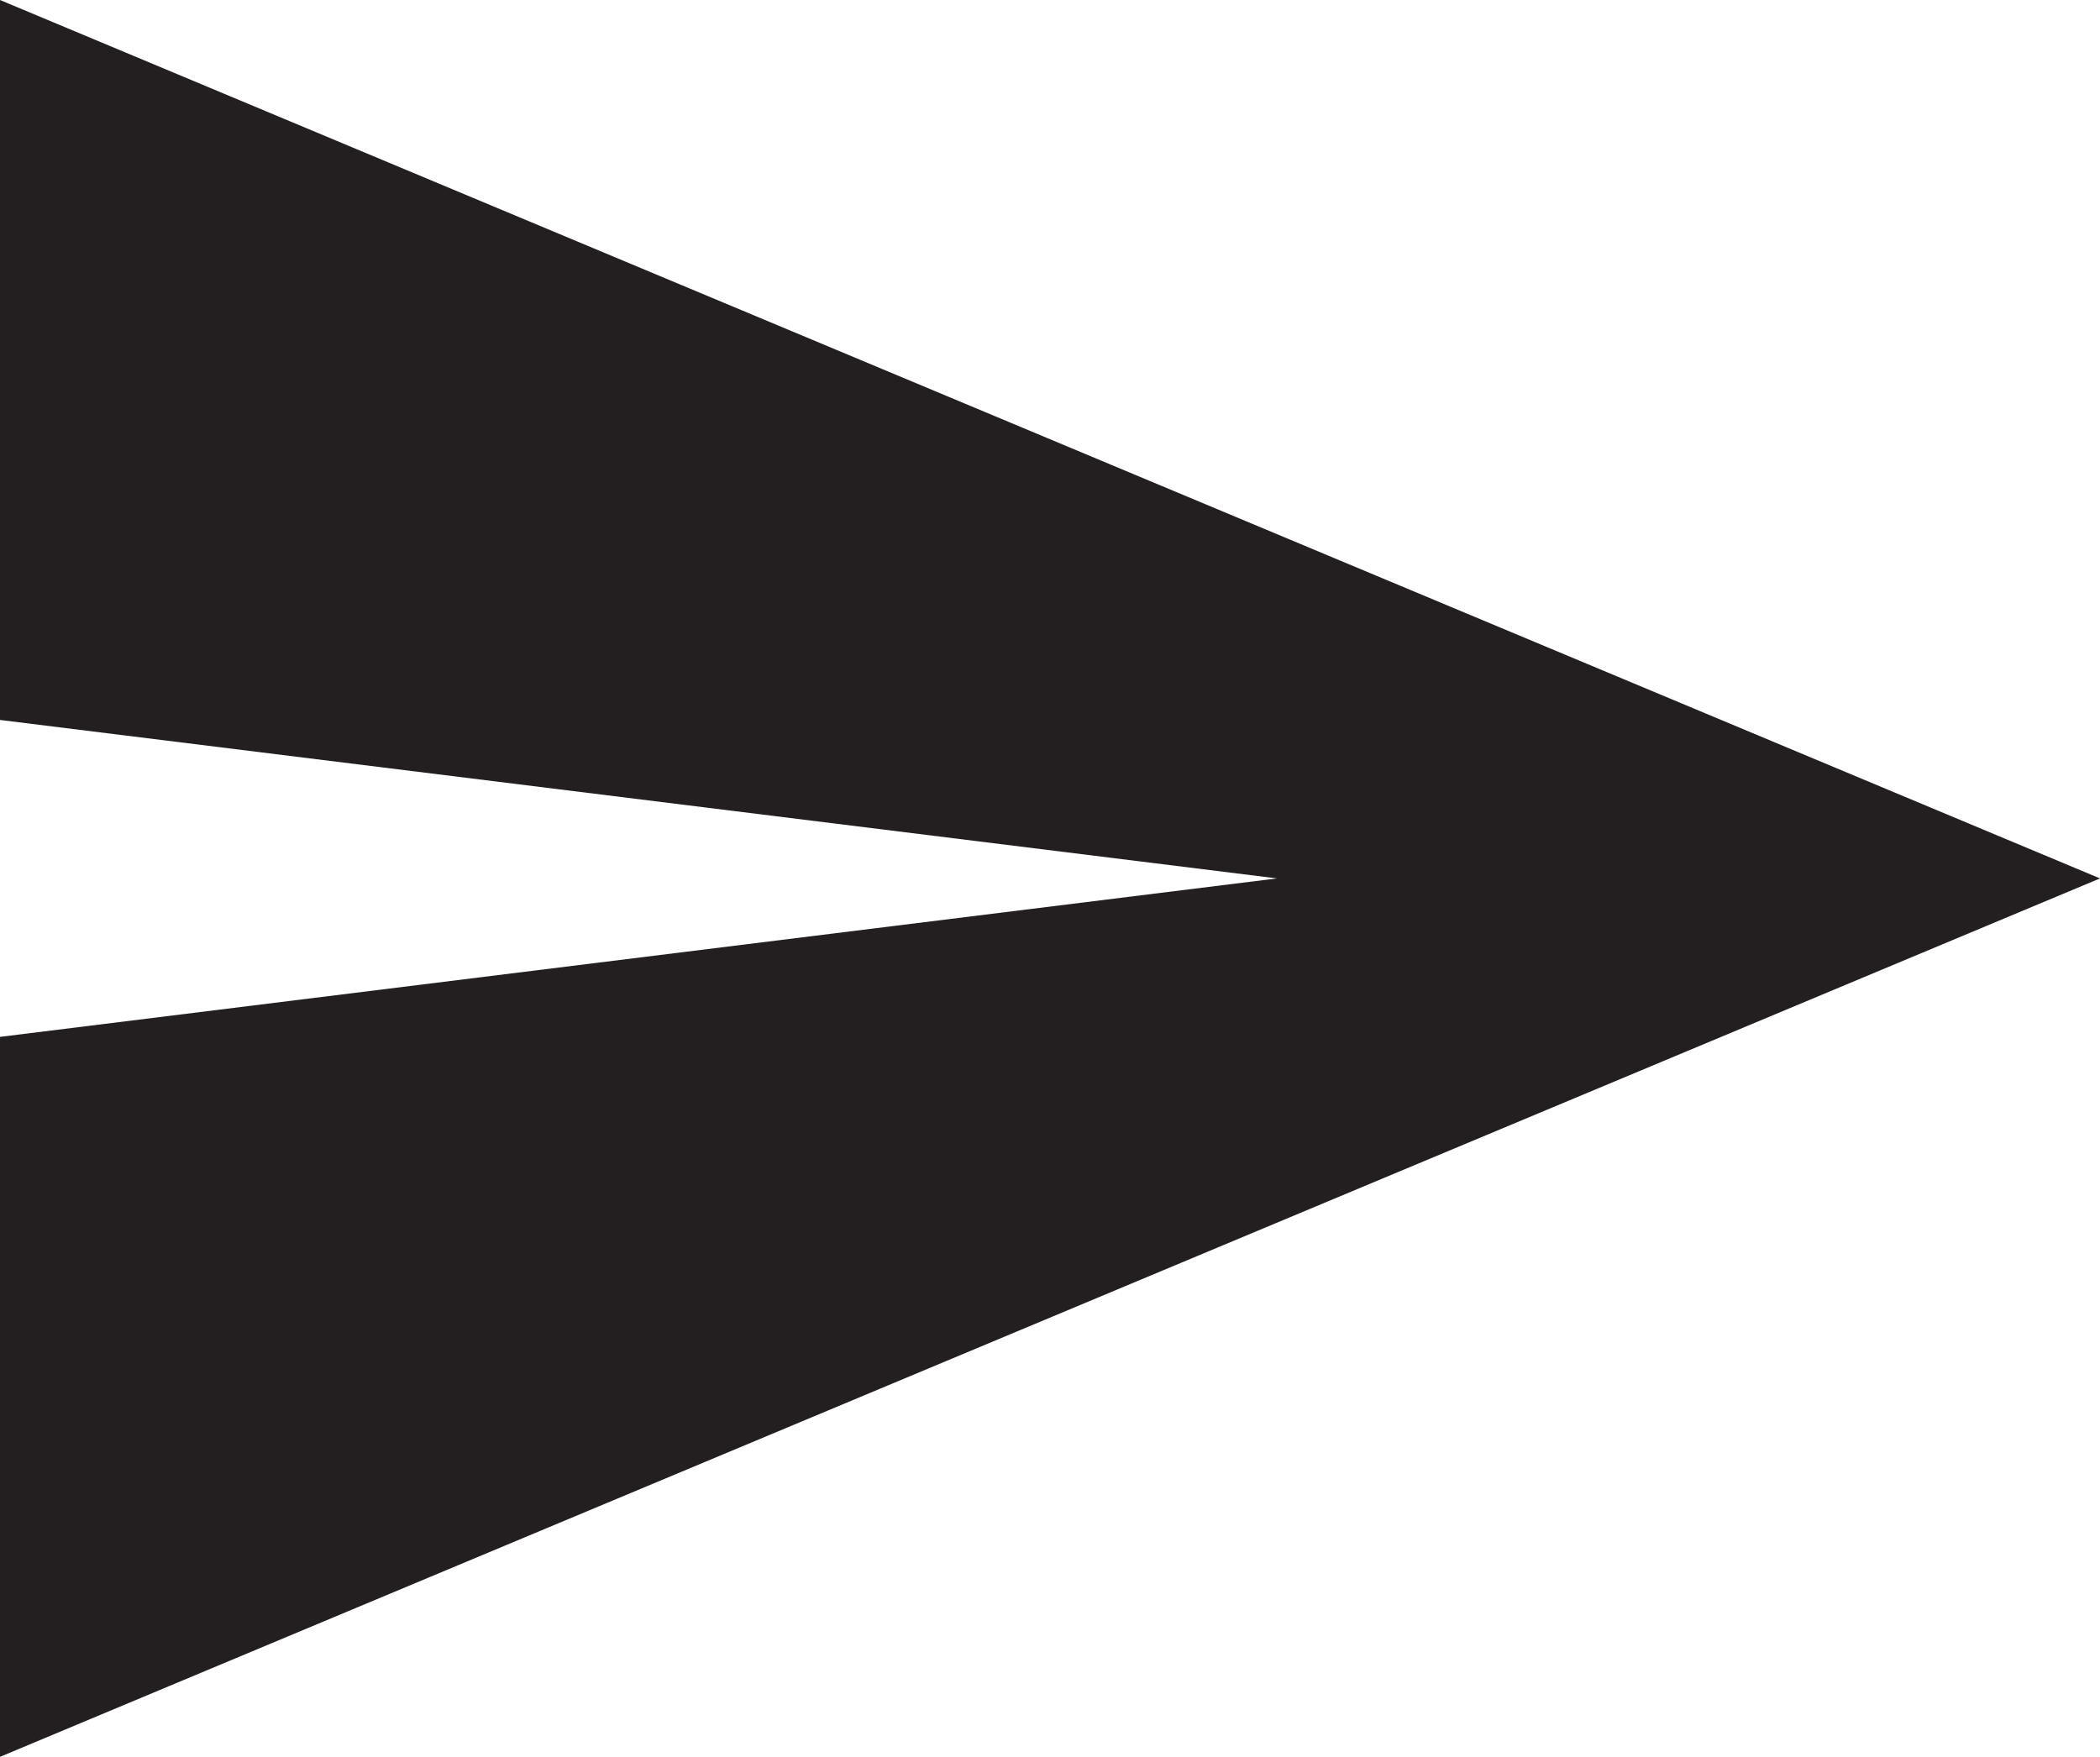 <svg id="Layer_1" data-name="Layer 1" xmlns="http://www.w3.org/2000/svg" viewBox="0 0 275.6 230.6"><defs><style>.cls-1{fill:#231f20;}</style></defs><polygon class="cls-1" points="0 0 0 94.5 167.6 115.3 0 136.1 0 230.6 275.6 115.3 0 0"/></svg>